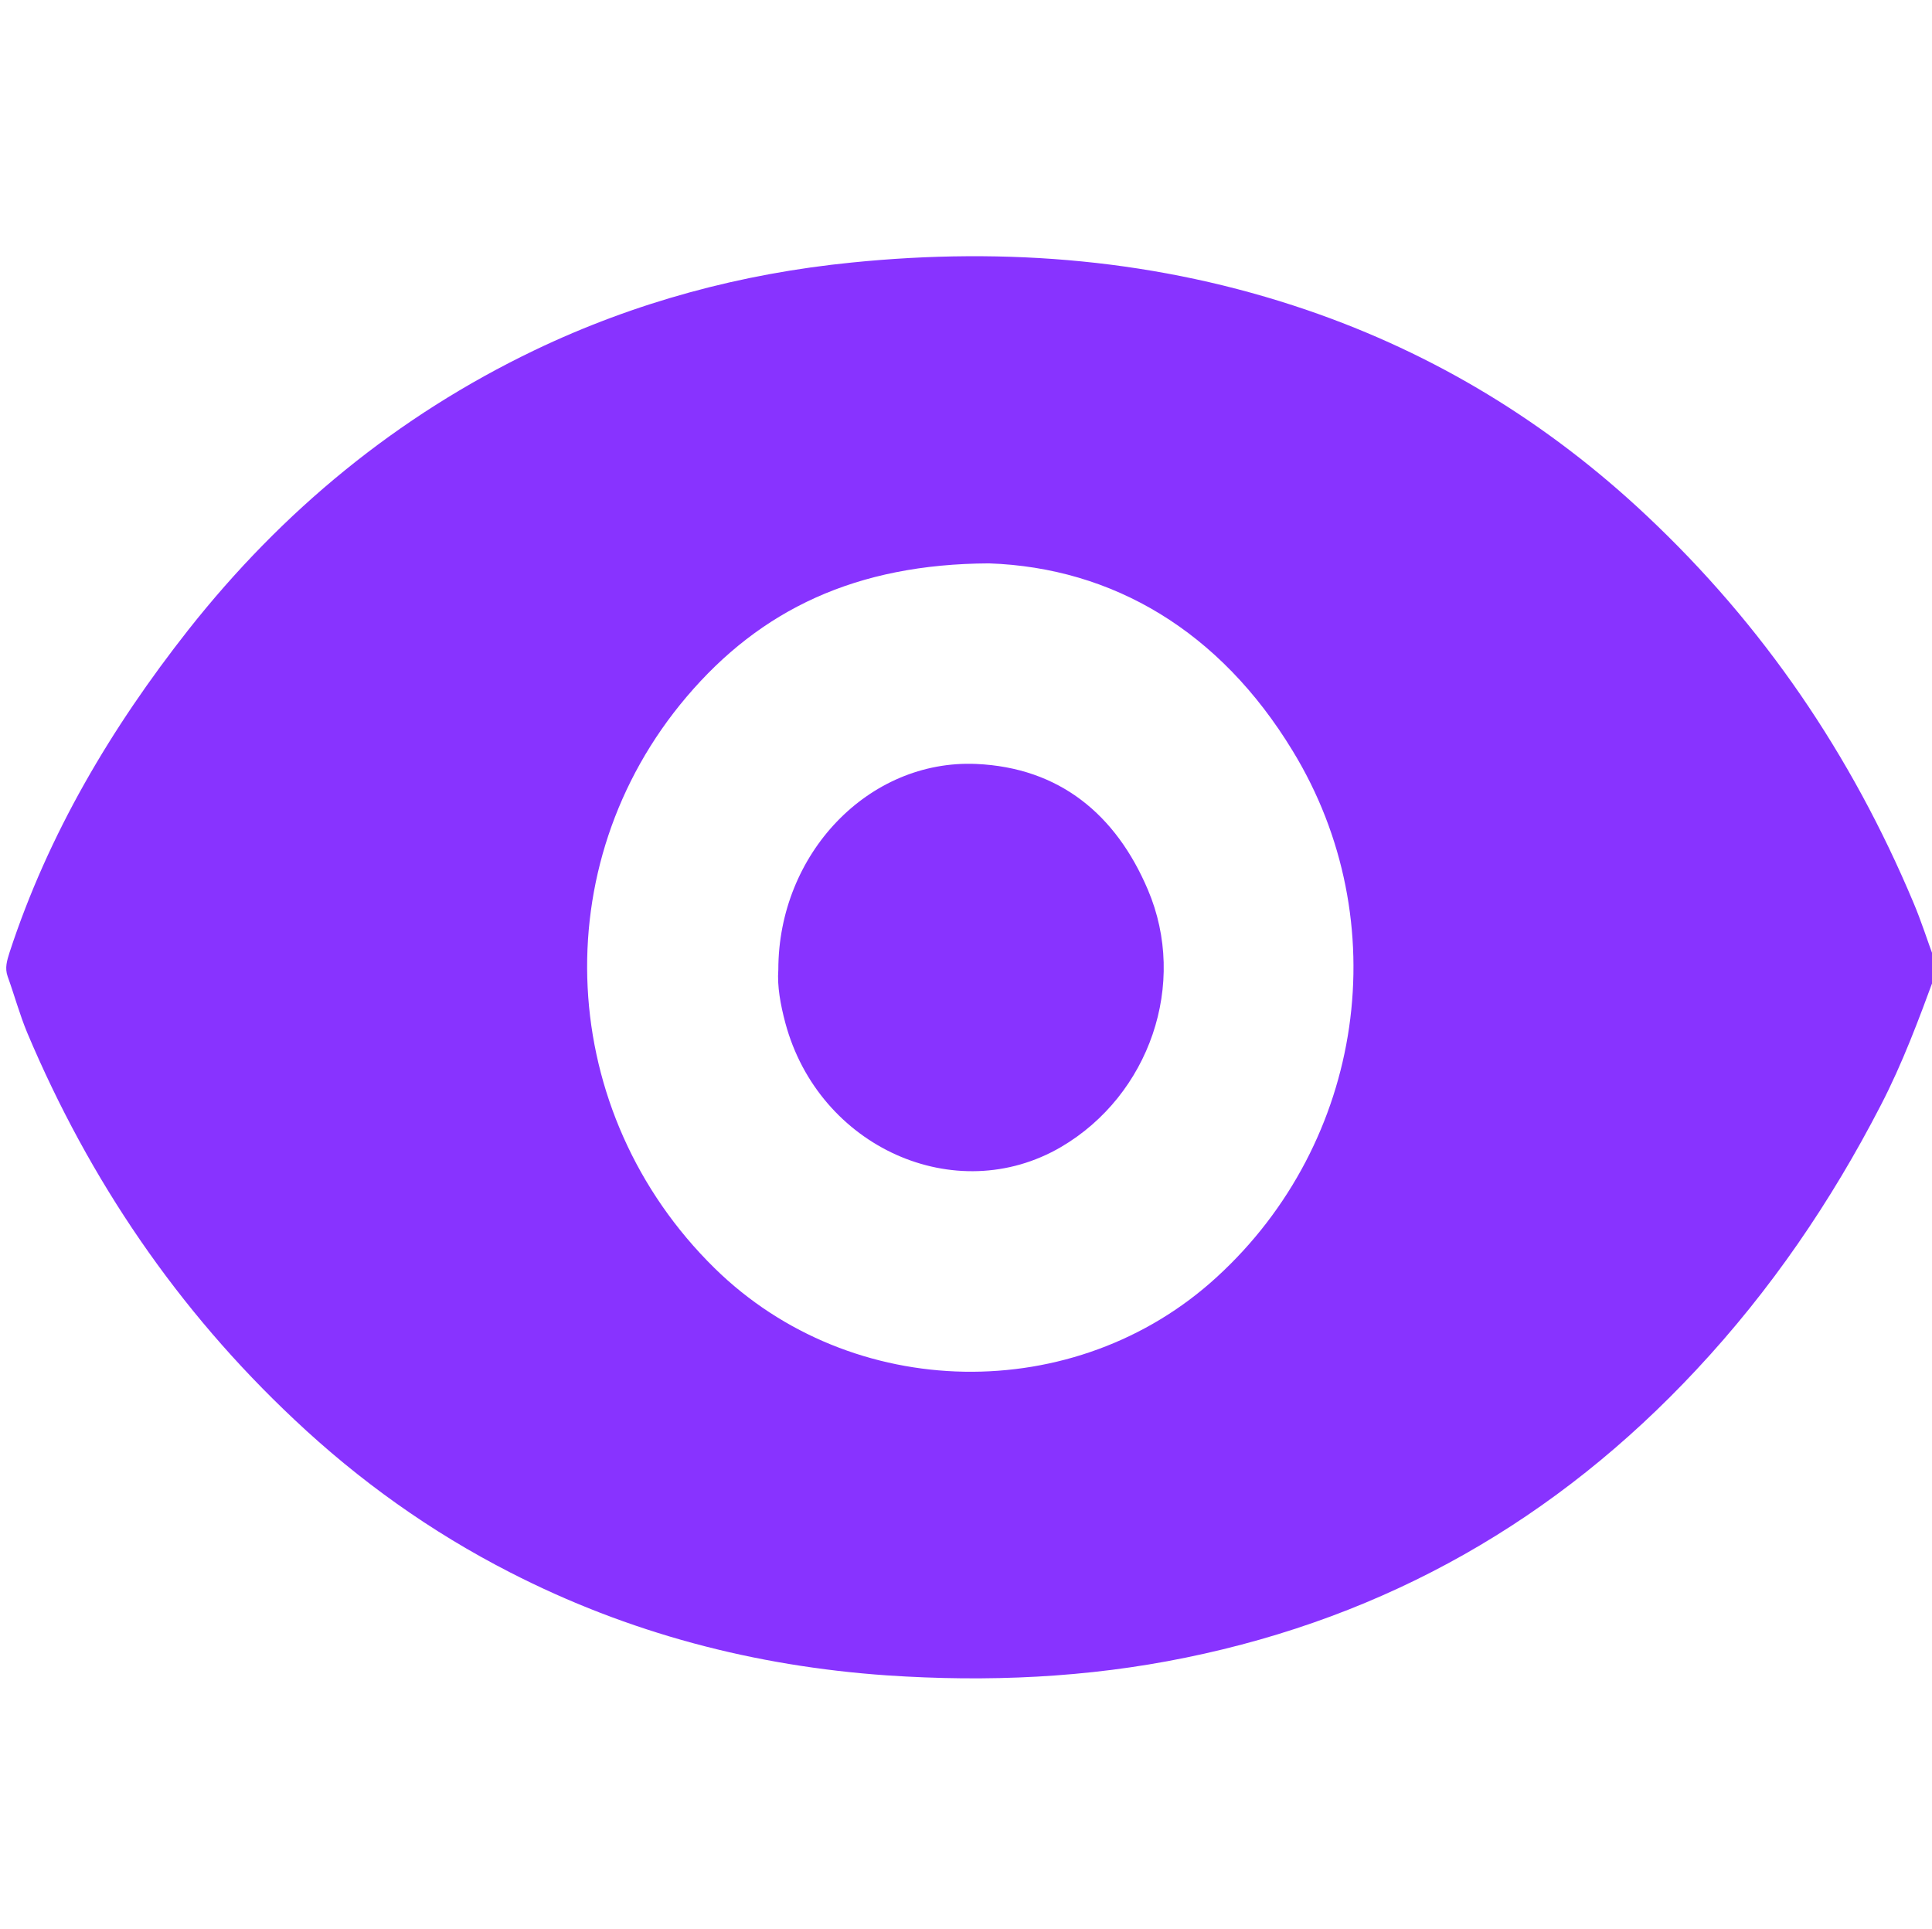 <?xml version="1.0" encoding="utf-8"?>
<!-- Generator: Adobe Illustrator 27.2.0, SVG Export Plug-In . SVG Version: 6.00 Build 0)  -->
<svg version="1.1" id="Слой_1" xmlns="http://www.w3.org/2000/svg" xmlns:xlink="http://www.w3.org/1999/xlink" x="0px" y="0px"
	 viewBox="0 0 630 629" style="enable-background:new 0 0 630 629;" xml:space="preserve">
<style type="text/css">
	.st0{fill:#8833FF;}
</style>
<g>
	<g>
		<path class="st0" d="M631,318c-5.3,14.4-10.6,28.7-17.7,42.4c-16.2,31.4-35.9,60.3-60.1,86.2c-45.6,48.9-100.9,80.5-166.5,93.9
			c-32.2,6.6-64.7,8-97.4,5.8c-43.3-3-84.4-13.8-123-33.6c-25.8-13.2-49.2-29.9-70.3-49.8c-38.1-35.8-66.8-78-87.1-126.1
			c-2.5-6-4.2-12.3-6.4-18.4c-1-2.8-0.2-5.2,0.6-7.8c12.7-38.8,33.2-73.3,58.3-105.2c30.7-38.9,68.1-69.7,112.9-91.2
			c32.8-15.7,67.4-25,103.5-28.6c50.5-5.1,100.1-1,148.4,15.5c41.8,14.3,78.6,36.8,110.7,67c38.1,35.8,66.8,78,87,126.1
			c2.6,6.1,4.6,12.5,6.9,18.7C631,314.7,631,316.3,631,318z M322.5,183.7c-43.4,0.2-74.5,15.1-98.6,43.5
			c-46.7,55-42.4,135.7,9.1,186.3c44.7,43.9,117.7,45.2,163.8,2.9c48.1-44,58.7-116,24.7-171.6C397.8,205.8,362.9,185.1,322.5,183.7
			z"/>
		<path class="st0" d="M253.8,316.2c0-37.8,29.4-68.6,64.5-67.1c27.2,1.2,45.6,16.5,56,41c13.1,30.7,0.5,67-28.3,83.9
			c-34.4,20.1-79,0.1-89.9-40.4C254.5,327.6,253.4,321.6,253.8,316.2z"/>
	</g>
</g>
</svg>
